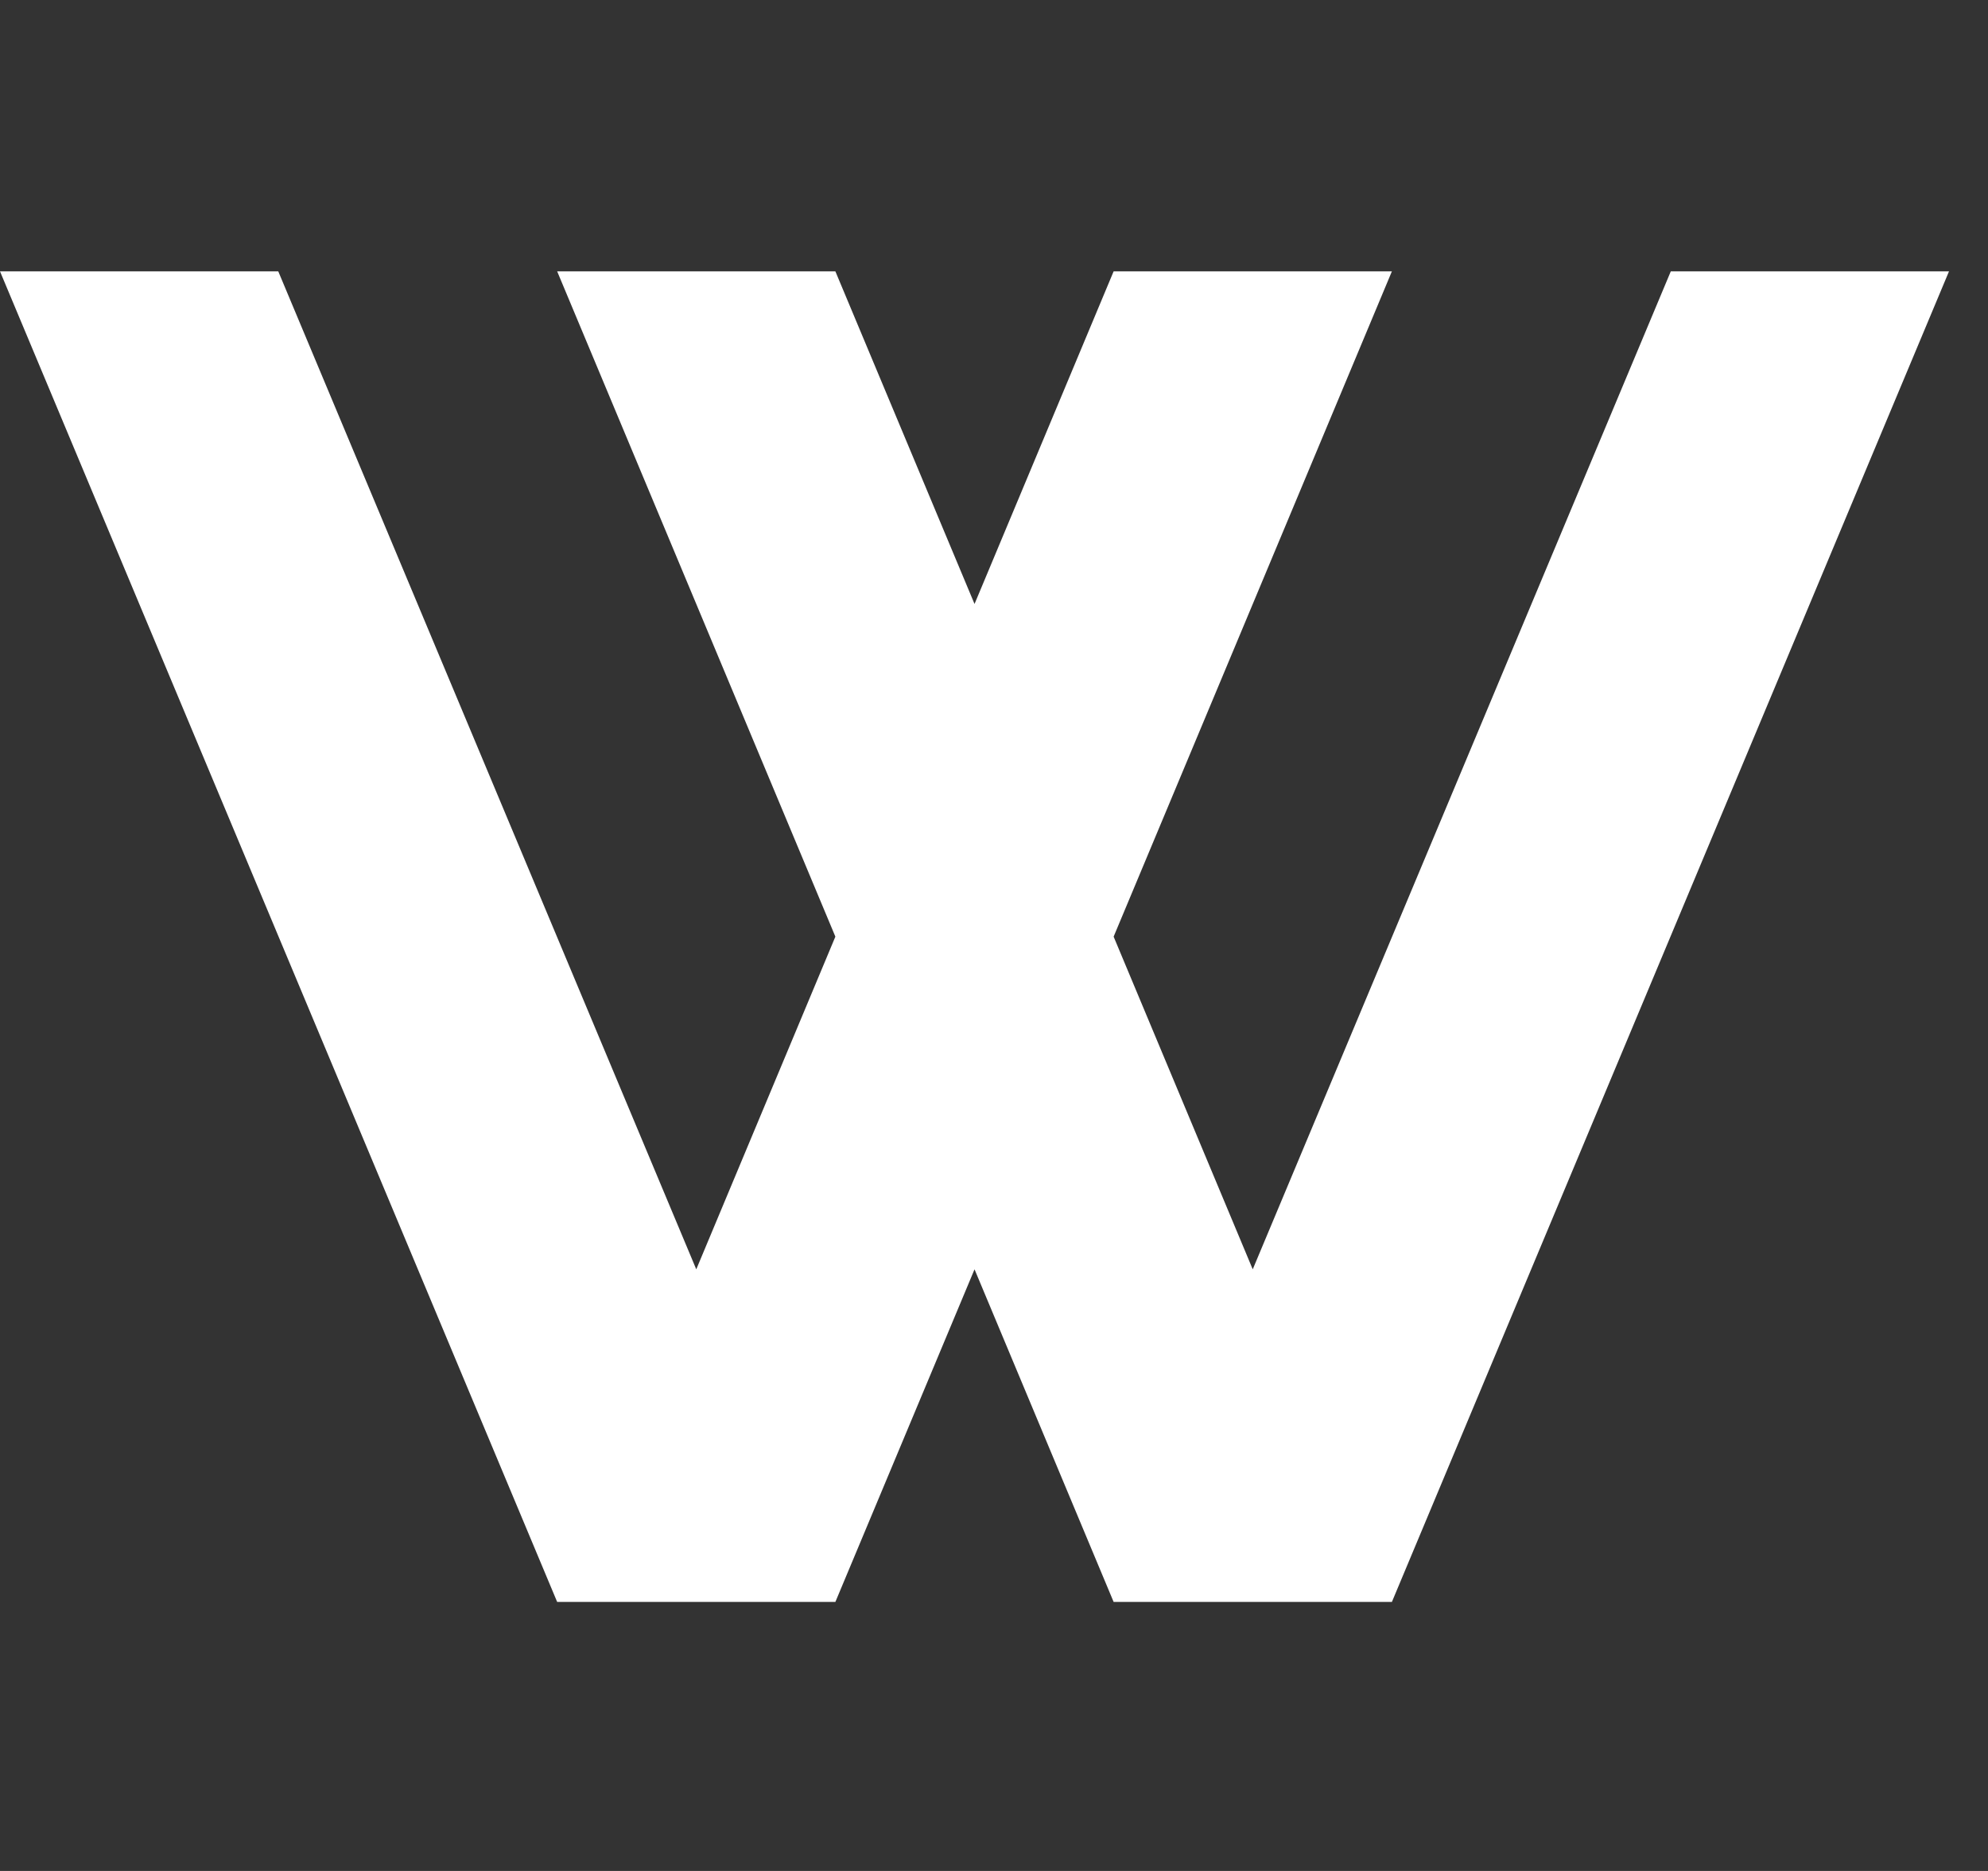 <svg width="34" height="32" viewBox="0 0 34 32" fill="none" xmlns="http://www.w3.org/2000/svg">
<rect x="0" y="0" width="34" height="32" fill="#333333" stroke="none"/>
<g clip-path="url(#clip0_2140_21156)">
<path fill-rule="evenodd" clip-rule="evenodd" d="M0 4.641H4.759L11.908 21.71L14.287 16.02L9.529 4.641H14.287L16.667 10.33L19.046 4.641H23.805L19.046 16.02L21.425 21.71L28.575 4.641H33.333L23.805 27.399H19.046L16.667 21.71L14.287 27.399H9.529L0 4.641Z" fill="white"/>
</g>
<defs>
<clipPath id="clip0_2140_21156">
<rect width="33.333" height="32" fill="white"/>
</clipPath>
</defs>
</svg>

